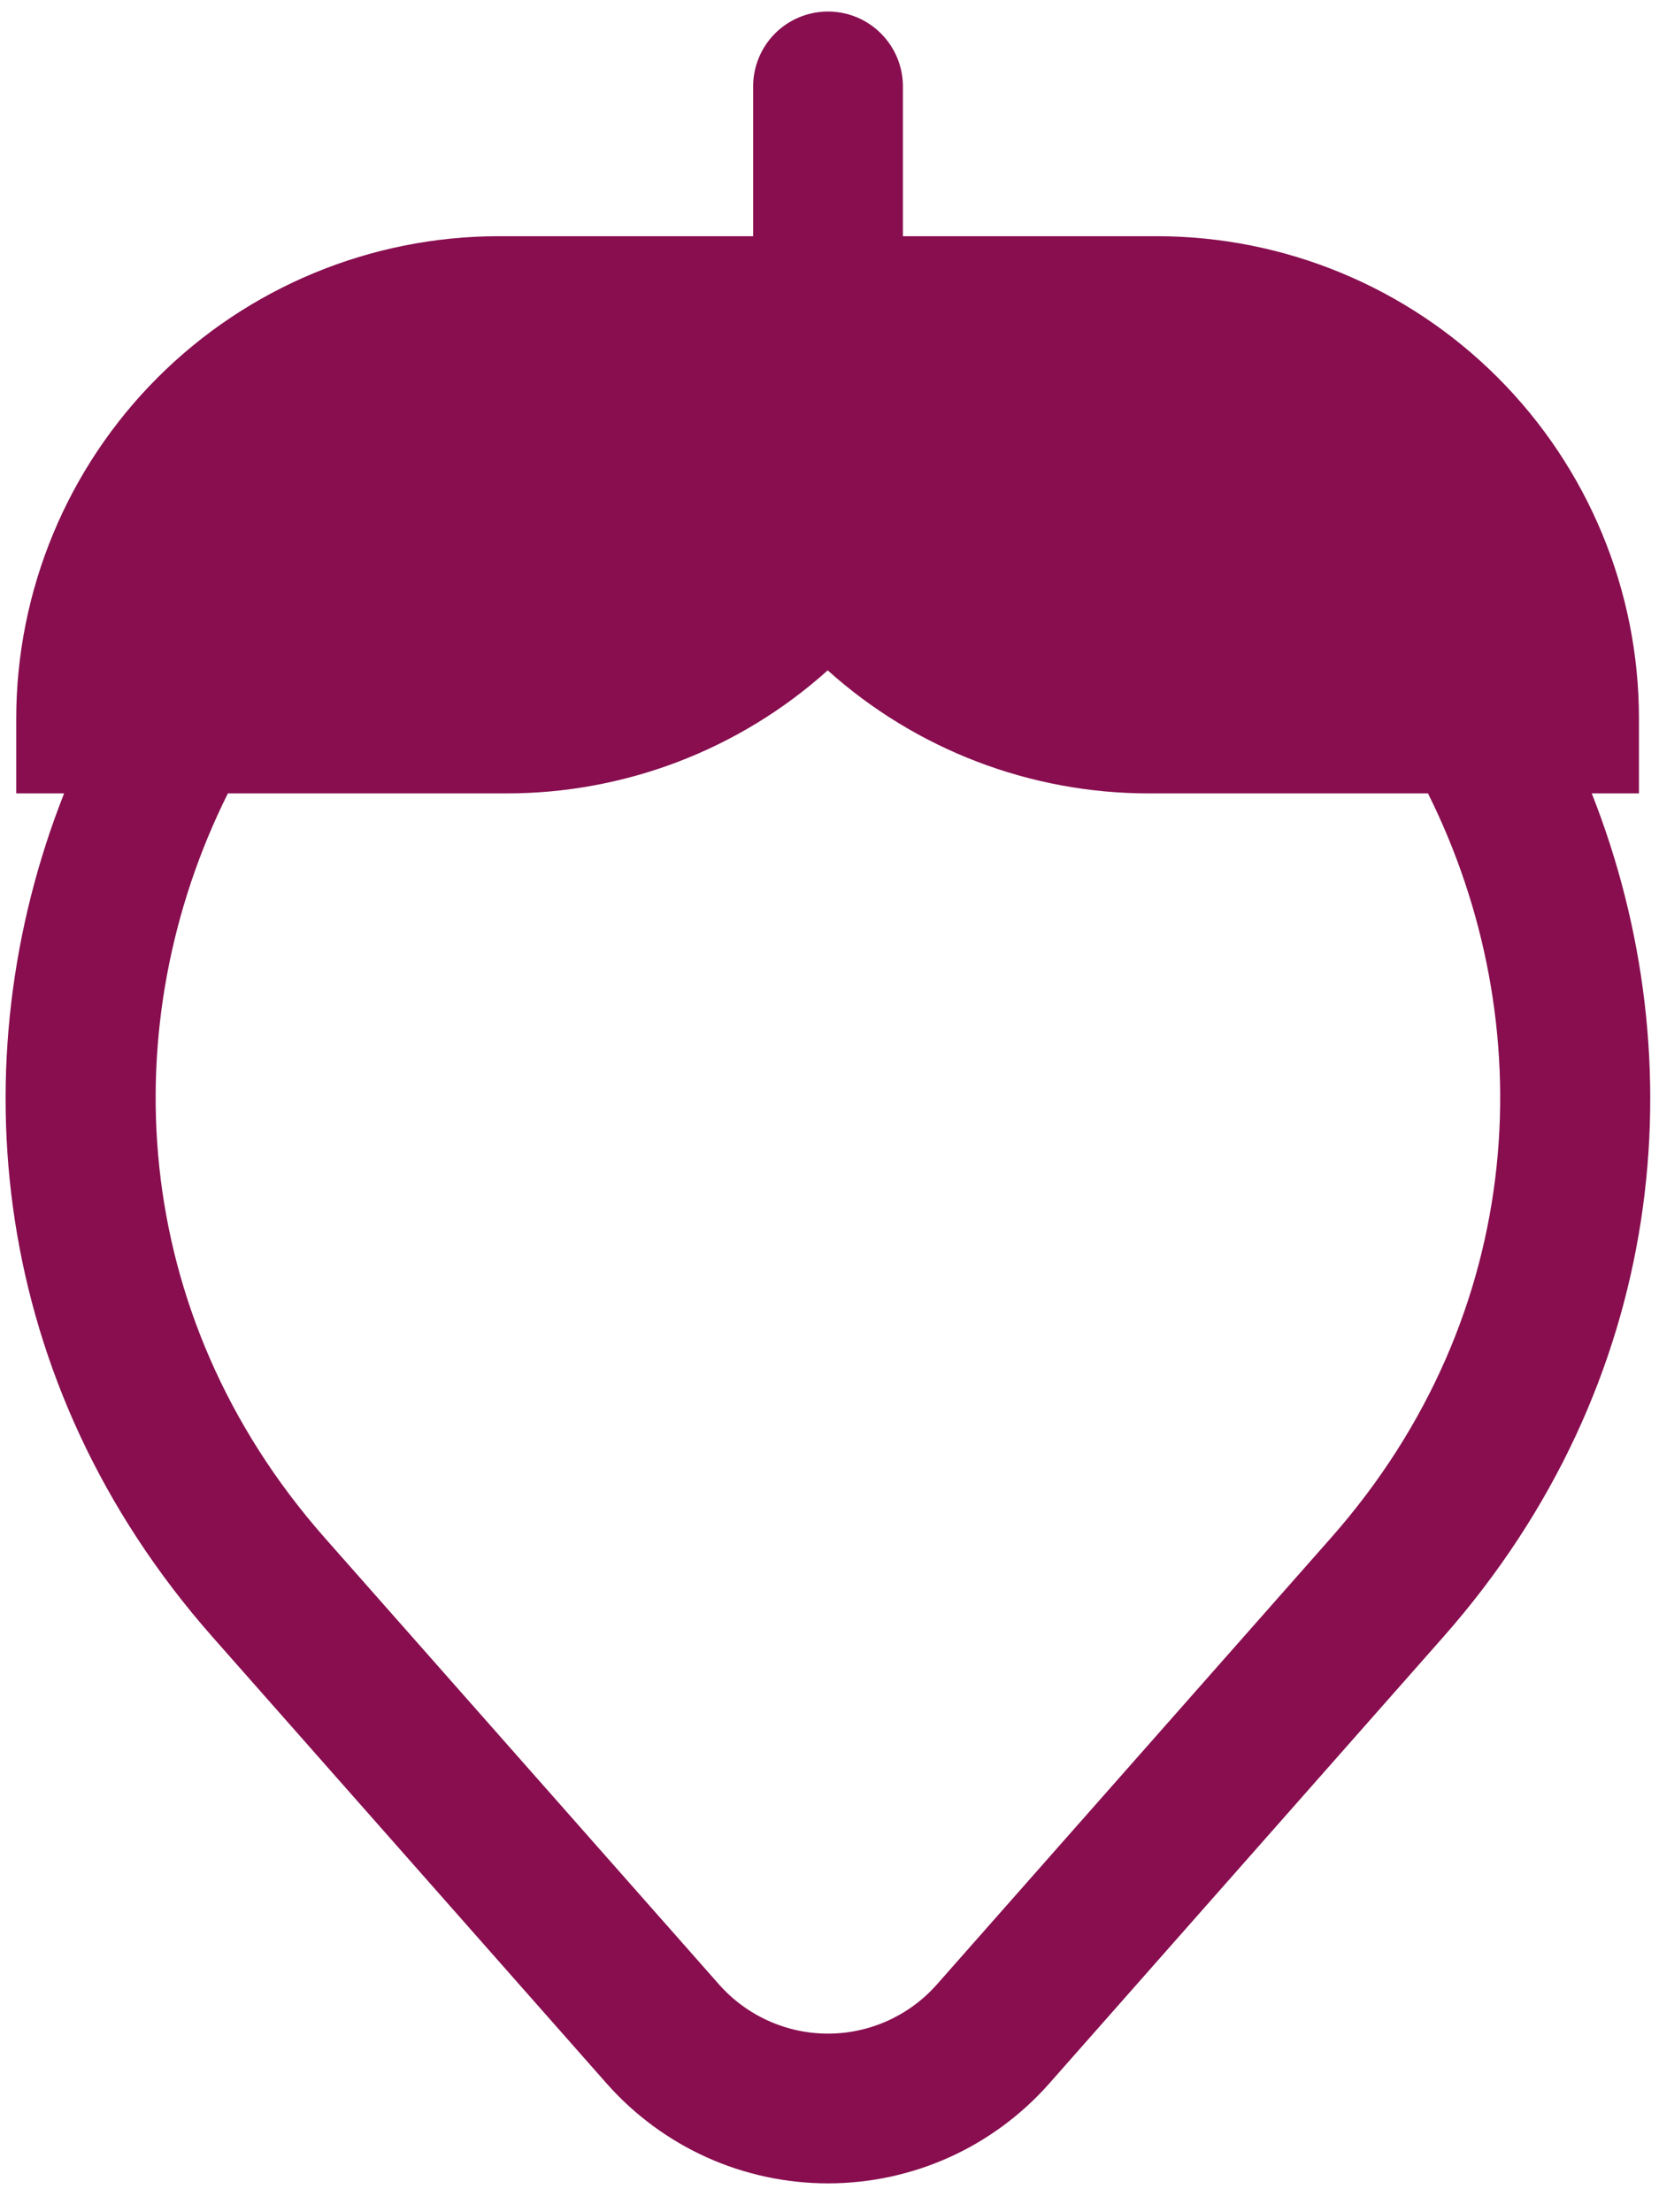 <?xml version="1.0" encoding="UTF-8"?> <svg xmlns="http://www.w3.org/2000/svg" width="36" height="48" viewBox="0 0 36 48" fill="none"> <path d="M19.593 1.875C19.593 1.444 19.421 1.031 19.116 0.726C18.812 0.421 18.398 0.25 17.968 0.25C17.537 0.25 17.123 0.421 16.818 0.726C16.514 1.031 16.343 1.444 16.343 1.875V5.125H10.818C8.043 5.128 5.382 6.231 3.42 8.193C1.458 10.155 0.355 12.815 0.352 15.59V17.215H1.391C-0.904 23.026 -0.234 30.023 4.608 35.514L13.175 45.219C13.776 45.896 14.514 46.439 15.34 46.811C16.166 47.182 17.061 47.374 17.967 47.374C18.872 47.374 19.768 47.182 20.594 46.811C21.42 46.439 22.157 45.896 22.758 45.219L31.323 35.514C36.166 30.023 36.835 23.026 34.541 17.215H35.565V15.59C35.565 12.815 34.462 10.153 32.5 8.191C30.538 6.228 27.877 5.125 25.101 5.125H19.593V1.875ZM4.945 17.215H10.978C13.556 17.219 16.044 16.268 17.961 14.545C19.877 16.266 22.362 17.217 24.937 17.215H30.987C33.46 22.173 33.181 28.492 28.886 33.364L20.325 43.064C20.03 43.397 19.666 43.664 19.26 43.847C18.853 44.03 18.413 44.125 17.967 44.125C17.521 44.125 17.08 44.03 16.674 43.847C16.267 43.664 15.904 43.397 15.608 43.064L7.044 33.364C2.751 28.492 2.471 22.173 4.945 17.215Z" fill="#880E4F"></path> </svg> 